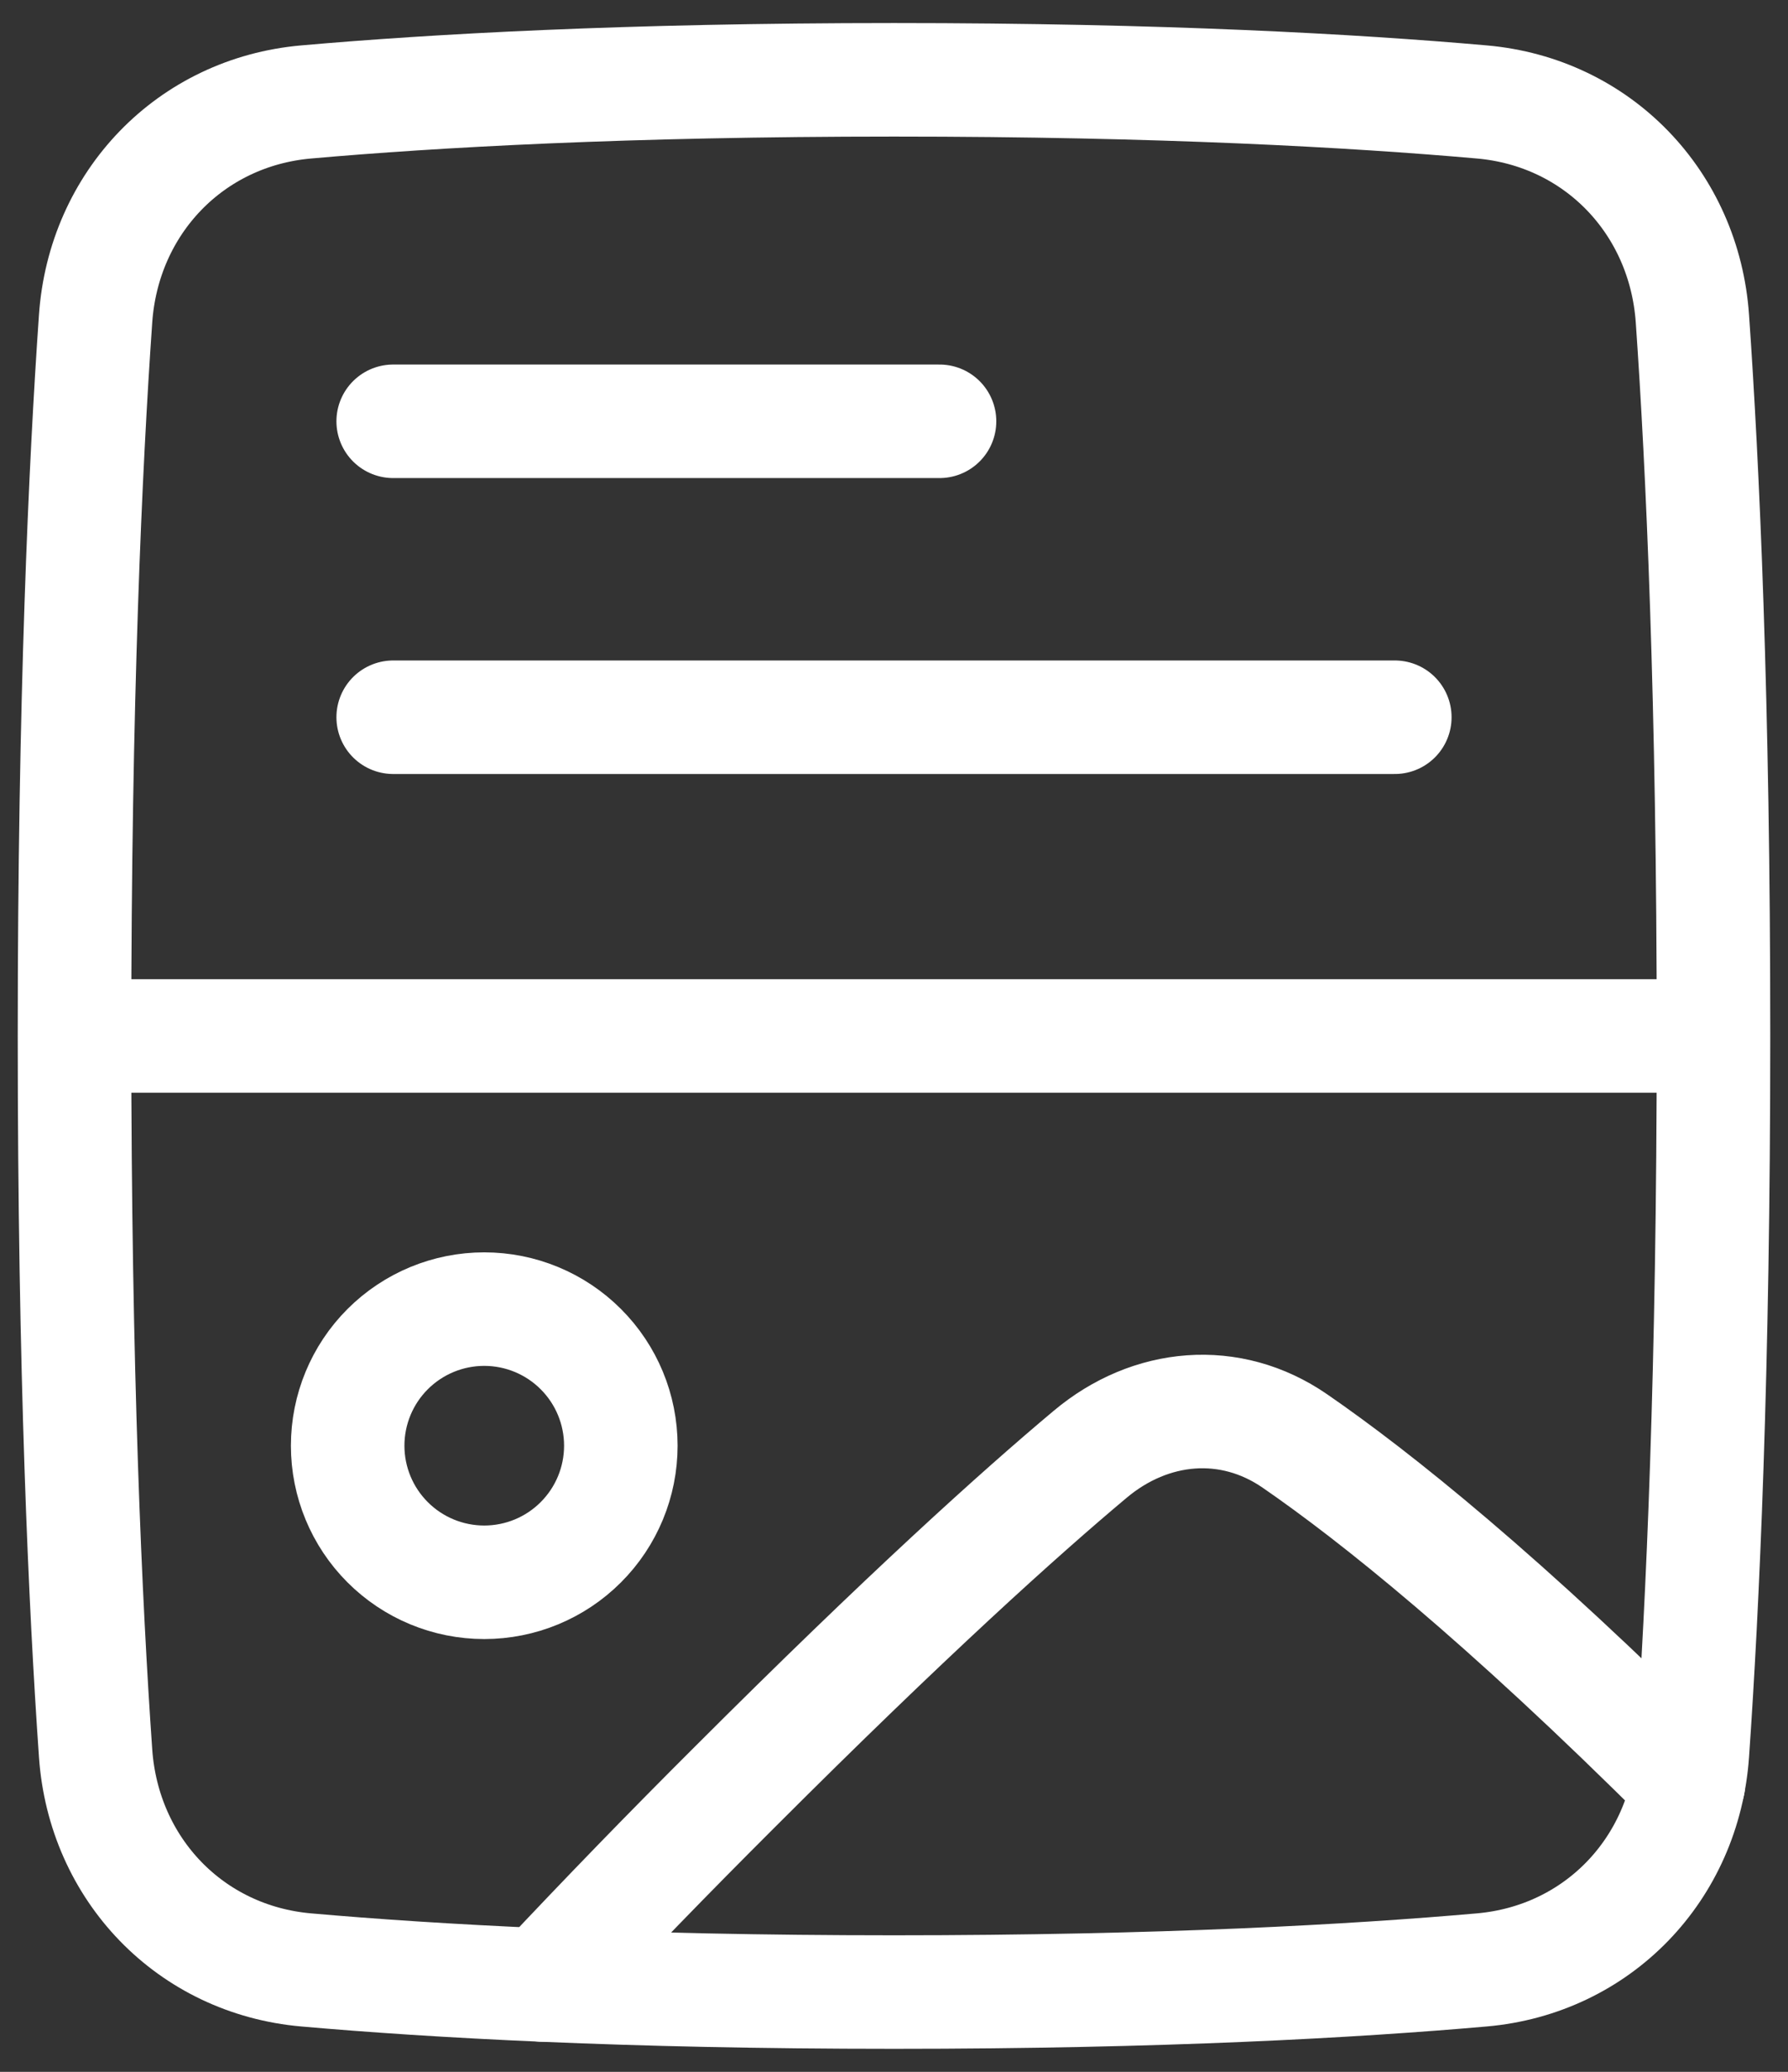 <svg width="63" height="73" viewBox="0 0 63 73" fill="none" xmlns="http://www.w3.org/2000/svg">
<rect x="0" y="0" width="63" height="73" fill="#333333" stroke="none"/>
<path d="M60.375 36.5C60.375 24.674 59.993 16.408 59.632 11.231C59.348 7.141 56.294 3.95 52.21 3.592C47.736 3.197 40.941 2.812 31.5 2.812C22.059 2.812 15.266 3.197 10.79 3.592C6.706 3.95 3.652 7.141 3.368 11.231C3.007 16.408 2.625 24.674 2.625 36.5M60.375 36.5C60.375 48.326 59.993 56.592 59.632 61.769C59.348 65.859 56.294 69.05 52.21 69.408C47.734 69.802 40.941 70.188 31.5 70.188C22.059 70.188 15.264 69.802 10.79 69.408C6.706 69.05 3.652 65.859 3.368 61.769C3.007 56.592 2.625 48.326 2.625 36.5M60.375 36.5H2.625" stroke="white" stroke-width="4" stroke-linecap="round" stroke-linejoin="round"/>
<path d="M59.493 62.837C52.953 56.308 48.445 52.715 45.626 50.772C43.348 49.2 40.538 49.457 38.416 51.237C35.94 53.312 31.951 56.902 25.885 62.969C23.592 65.255 21.337 67.578 19.121 69.939M13.854 25.271H49.146M13.854 14.844H33.104M21.875 50.938C21.875 52.214 21.368 53.438 20.465 54.34C19.563 55.243 18.339 55.75 17.062 55.75C15.786 55.75 14.562 55.243 13.659 54.34C12.757 53.438 12.25 52.214 12.25 50.938C12.25 49.661 12.757 48.437 13.659 47.535C14.562 46.632 15.786 46.125 17.062 46.125C18.339 46.125 19.563 46.632 20.465 47.535C21.368 48.437 21.875 49.661 21.875 50.938Z" stroke="white" stroke-width="4" stroke-linecap="round" stroke-linejoin="round"/>
</svg>
